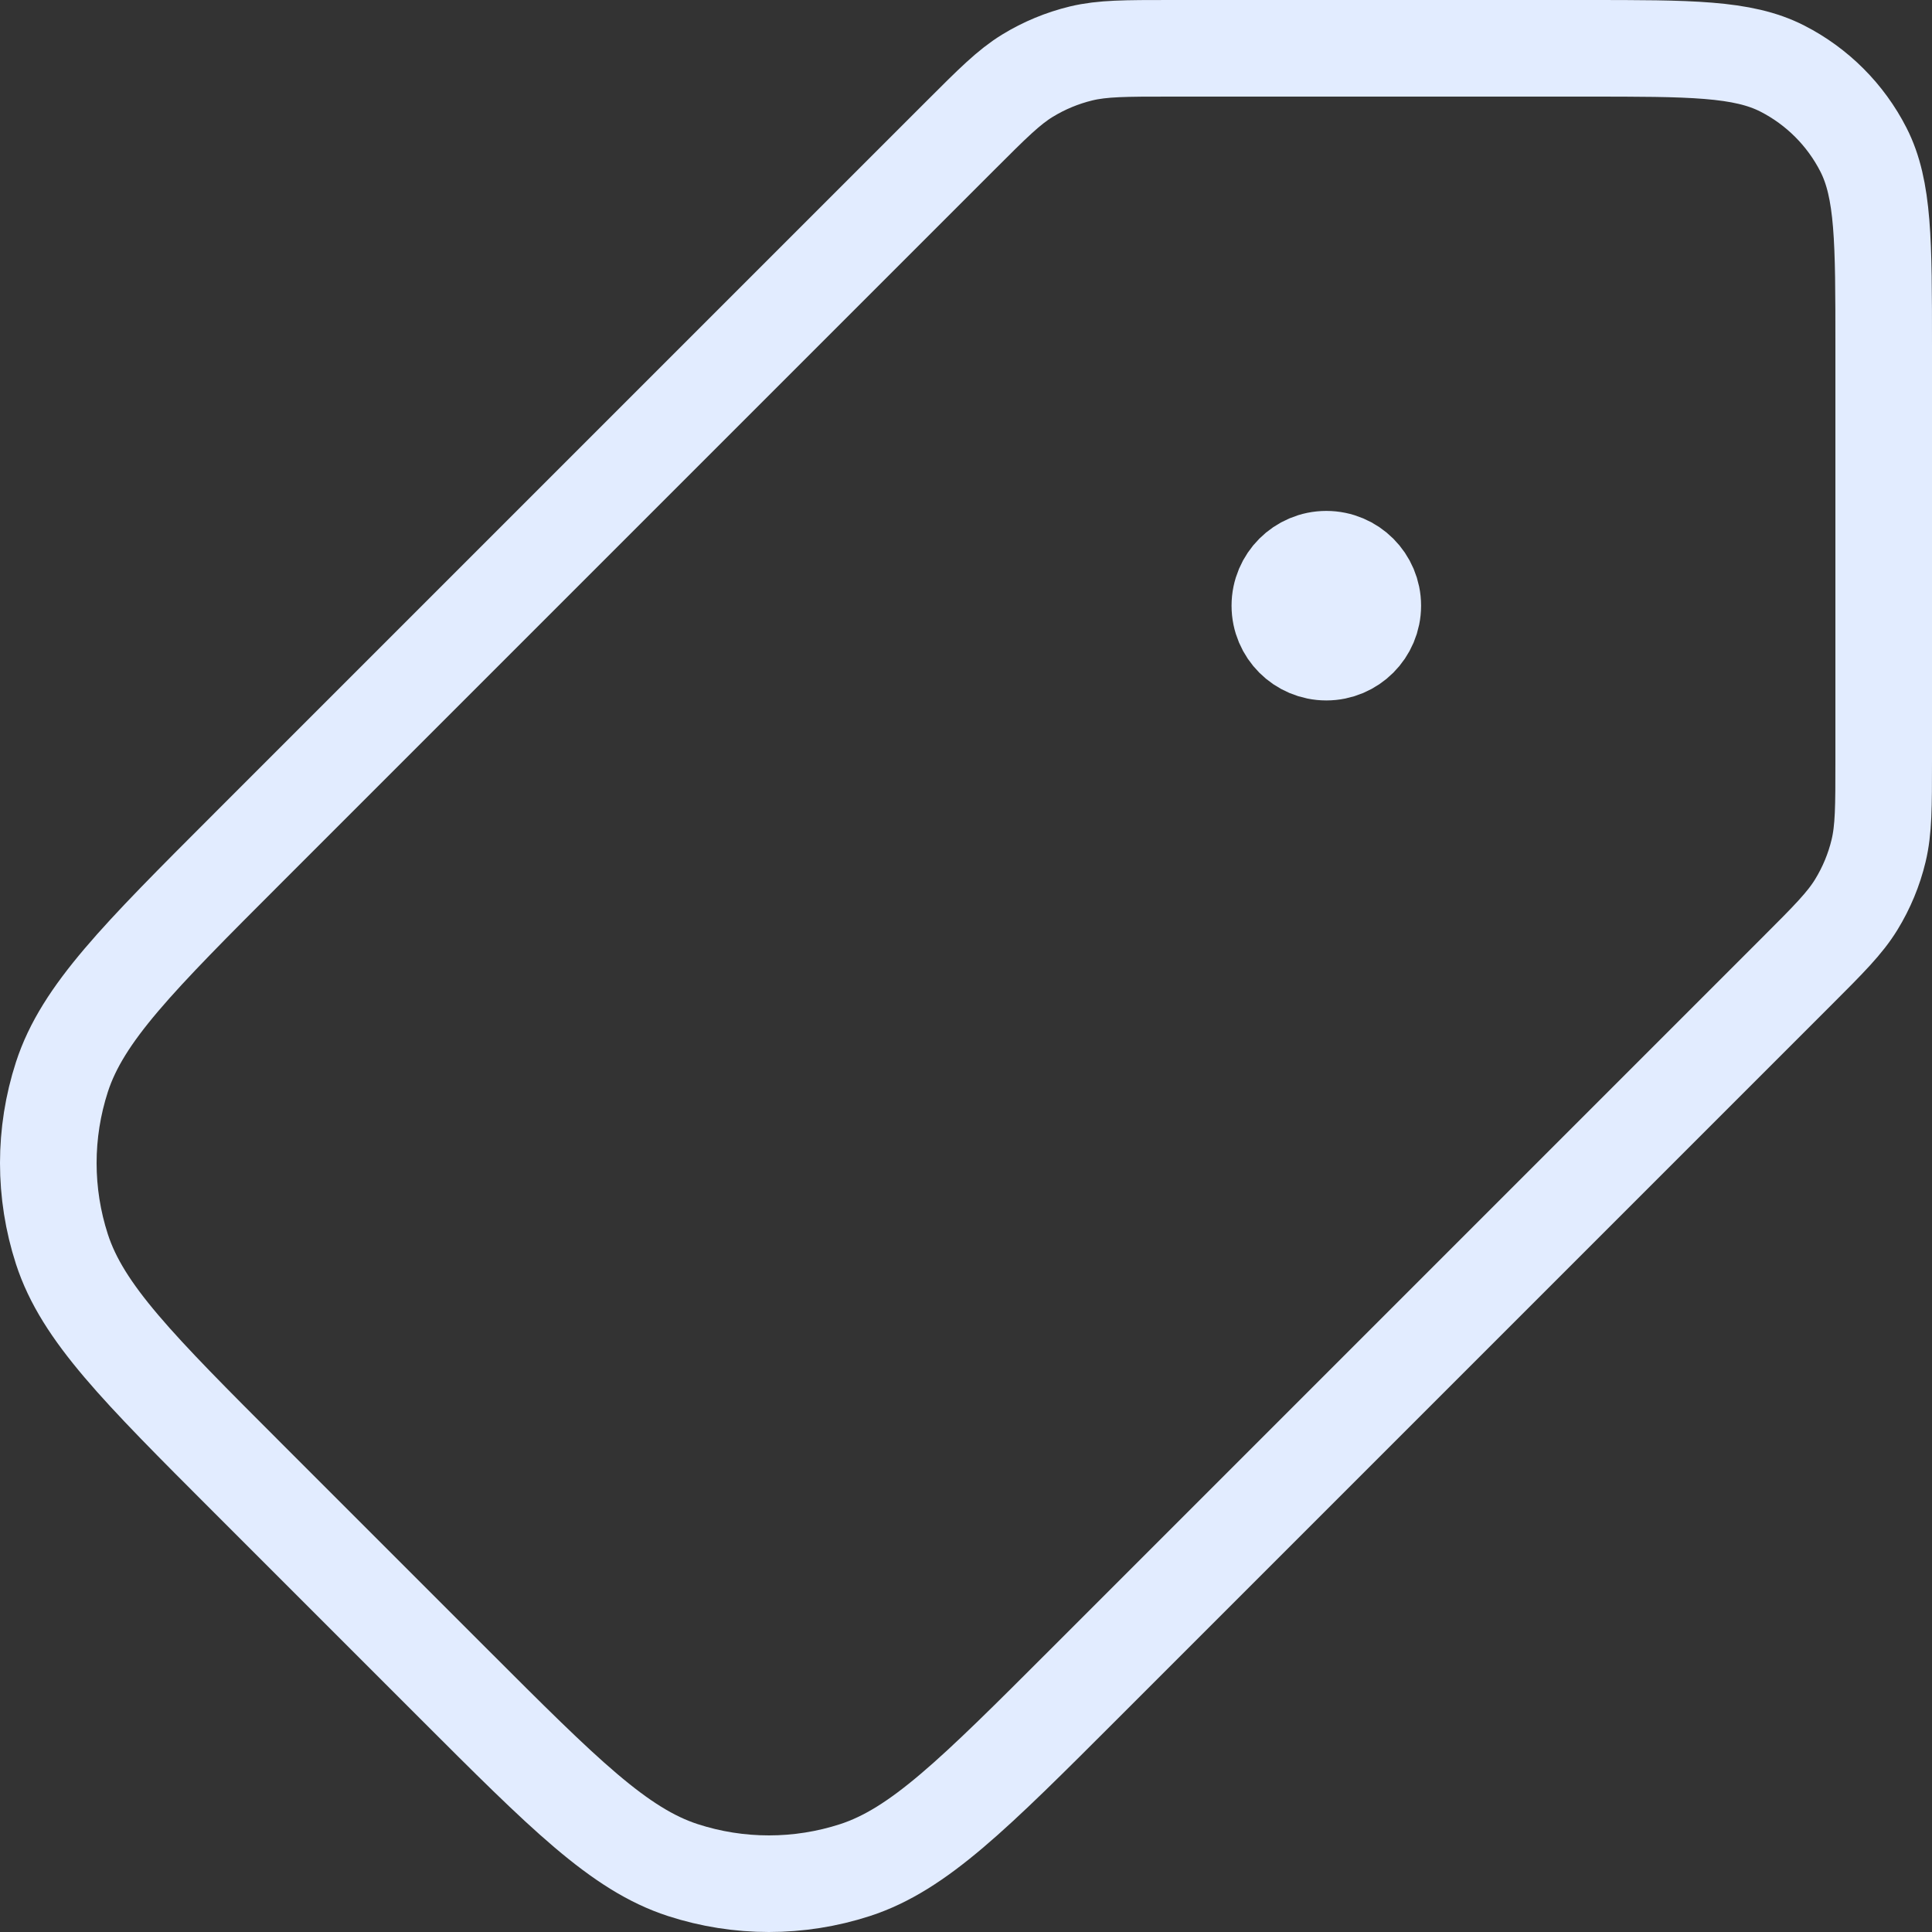 <svg width="40" height="40" viewBox="0 0 40 40" fill="none" xmlns="http://www.w3.org/2000/svg">
<rect x="0" y="0" width="40" height="40" fill="#333333" stroke="none"/>
<g clip-path="url(#clip0_3524_121169)">
<path d="M27.46 12.54H27.441M39 7.155L39 15.761C39 16.701 39 17.172 38.894 17.615C38.8 18.007 38.644 18.382 38.433 18.727C38.195 19.115 37.863 19.447 37.197 20.113L22.448 34.862C20.163 37.147 19.02 38.289 17.703 38.718C16.544 39.094 15.296 39.094 14.137 38.718C12.819 38.289 11.677 37.147 9.392 34.862L5.138 30.608C2.853 28.323 1.71 27.18 1.282 25.863C0.906 24.704 0.906 23.456 1.282 22.297C1.71 20.98 2.853 19.837 5.138 17.552L19.887 2.803C20.553 2.137 20.885 1.805 21.273 1.567C21.618 1.356 21.993 1.201 22.385 1.106C22.828 1 23.299 1 24.239 1H32.845C35 1 36.077 1 36.9 1.419C37.623 1.788 38.212 2.377 38.581 3.1C39 3.923 39 5 39 7.155ZM26.498 12.54C26.498 13.071 26.929 13.502 27.46 13.502C27.991 13.502 28.422 13.071 28.422 12.54C28.422 12.009 27.991 11.578 27.46 11.578C26.929 11.578 26.498 12.009 26.498 12.54Z" stroke="#E2ECFF" stroke-width="2" stroke-linecap="round" stroke-linejoin="round"/>
</g>
<defs>
<clipPath id="clip0_3524_121169">
<rect width="40" height="40" fill="white"/>
</clipPath>
</defs>
</svg>
